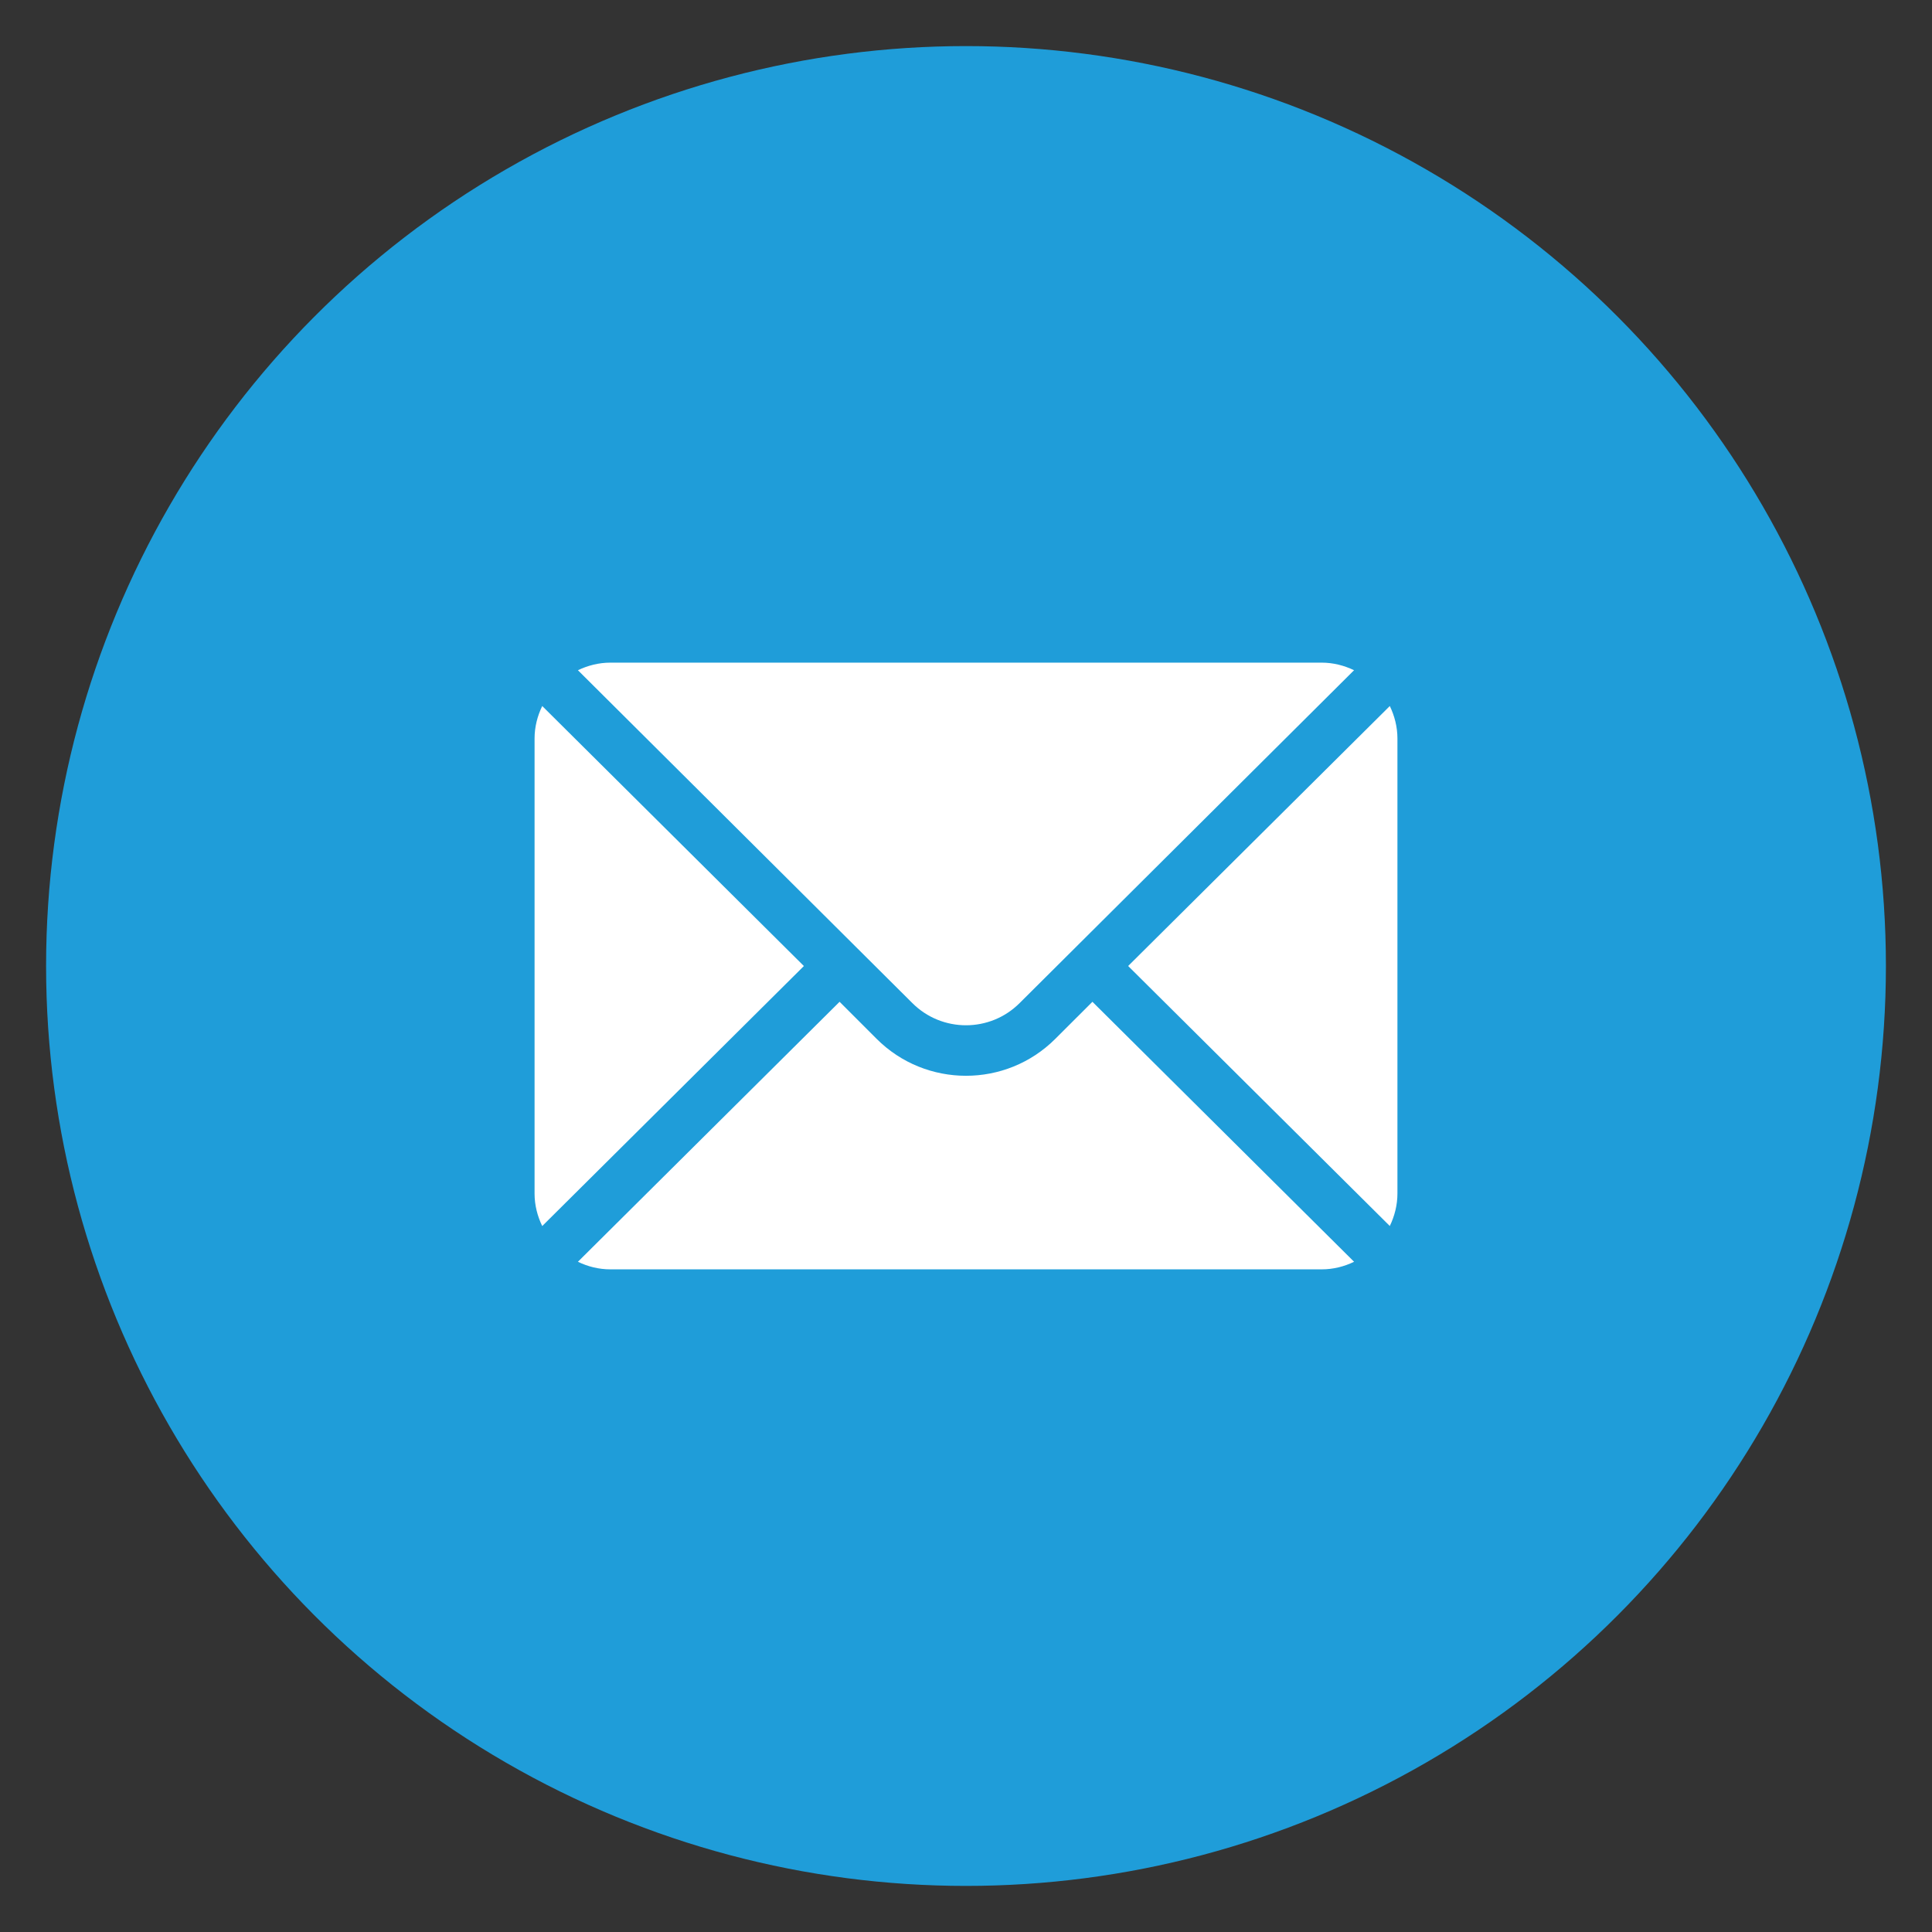 <?xml version="1.0" encoding="utf-8"?>
<!-- Generator: Adobe Illustrator 16.0.0, SVG Export Plug-In . SVG Version: 6.00 Build 0)  -->
<!DOCTYPE svg PUBLIC "-//W3C//DTD SVG 1.1//EN" "http://www.w3.org/Graphics/SVG/1.1/DTD/svg11.dtd">
<svg version="1.1" id="Layer_1" xmlns="http://www.w3.org/2000/svg" xmlns:xlink="http://www.w3.org/1999/xlink" x="0px" y="0px"
	 width="55px" height="55px" viewBox="0 0 55 55" enable-background="new 0 0 55 55" xml:space="preserve">
<rect x="0" y="0" width="55" height="55" fill="#333333" stroke="none"/>
<circle fill="#1F9DD9" cx="27.5" cy="27.5" r="26.188"/>
<g>
	<g>
		<g>
			<path fill="#FFFFFF" d="M39.565,20.099L32.116,27.5l7.449,7.402c0.135-0.282,0.217-0.593,0.217-0.925V21.023
				C39.782,20.691,39.7,20.381,39.565,20.099z"/>
		</g>
	</g>
	<g>
		<g>
			<path fill="#FFFFFF" d="M37.624,18.864H17.378c-0.334,0-0.644,0.082-0.926,0.216l9.521,9.476c0.842,0.842,2.211,0.842,3.053,0
				l9.521-9.476C38.267,18.946,37.956,18.864,37.624,18.864z"/>
		</g>
	</g>
	<g>
		<g>
			<path fill="#FFFFFF" d="M15.436,20.099c-0.136,0.282-0.218,0.593-0.218,0.925v12.954c0,0.332,0.082,0.644,0.218,0.925
				l7.449-7.402L15.436,20.099z"/>
		</g>
	</g>
	<g>
		<g>
			<path fill="#FFFFFF" d="M31.099,28.519l-1.056,1.054c-1.402,1.403-3.685,1.403-5.088,0l-1.054-1.054l-7.449,7.401
				c0.282,0.136,0.592,0.216,0.926,0.216h20.246c0.332,0,0.643-0.08,0.924-0.216L31.099,28.519z"/>
		</g>
	</g>
</g>
</svg>

